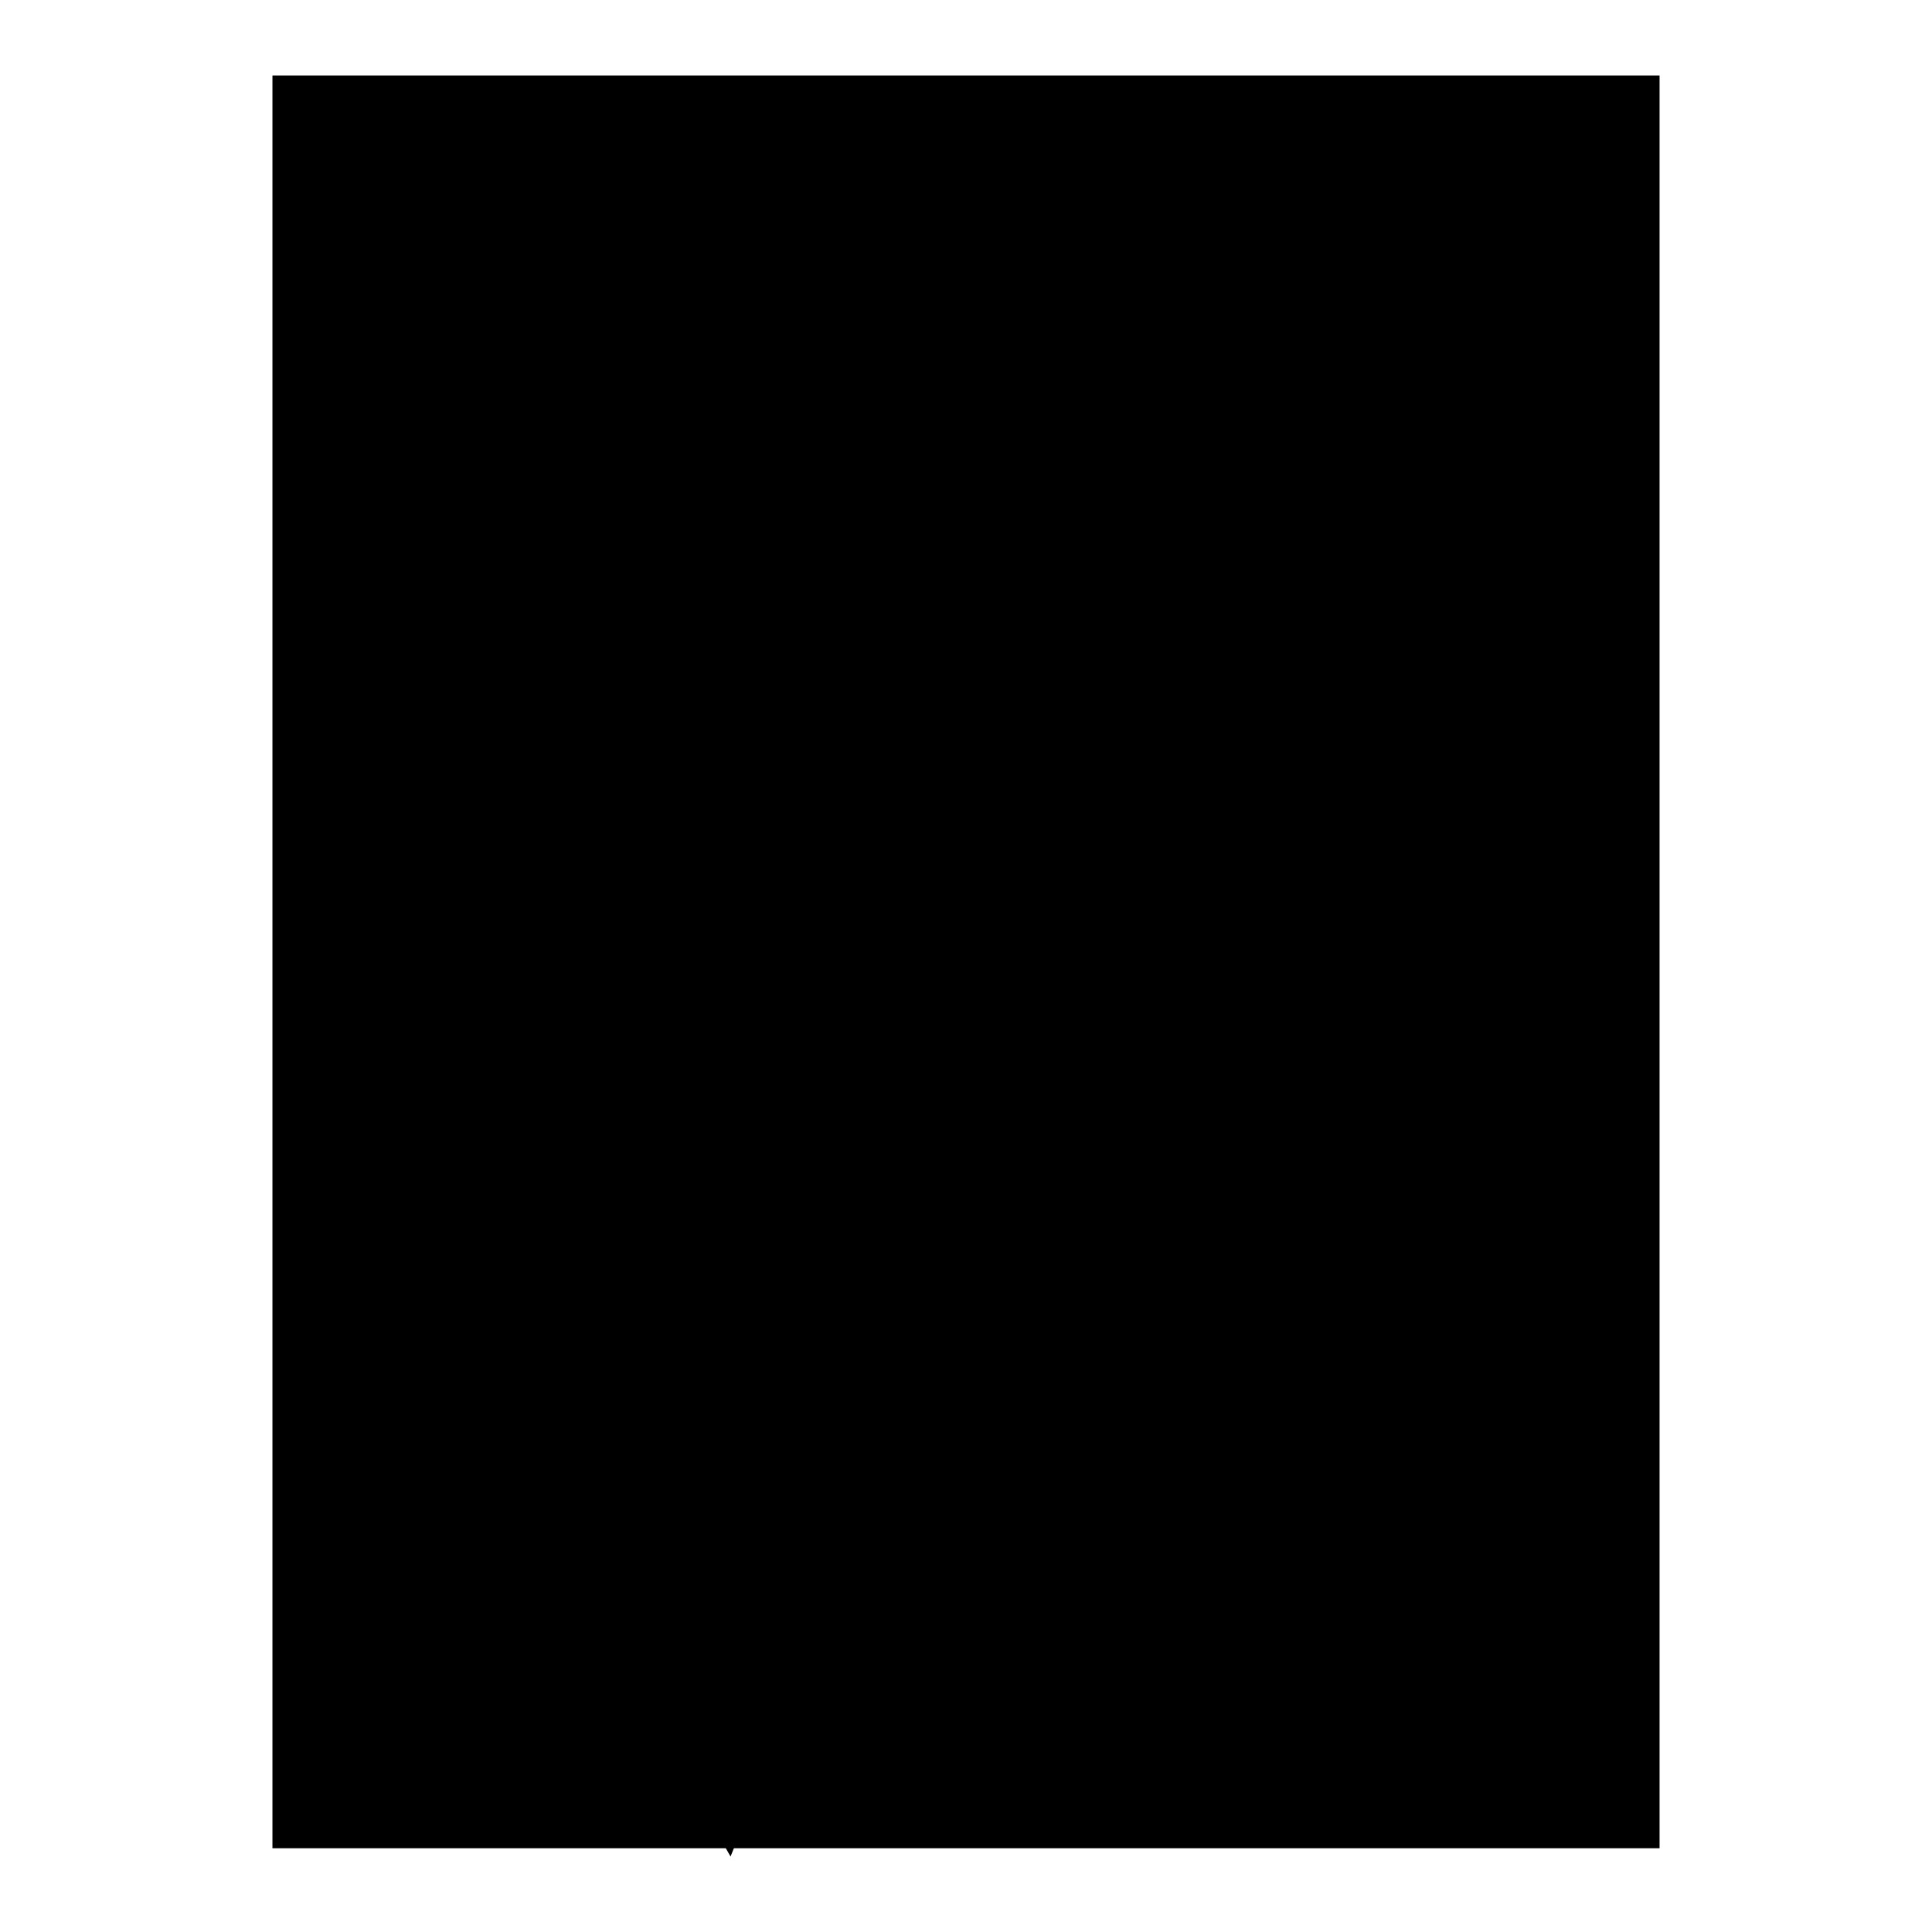 <?xml version="1.0" encoding="utf-8"?>
<!-- Svg Vector Icons : http://www.onlinewebfonts.com/icon -->
<!DOCTYPE svg PUBLIC "-//W3C//DTD SVG 1.1//EN" "http://www.w3.org/Graphics/SVG/1.1/DTD/svg11.dtd">
<svg version="1.1" xmlns="http://www.w3.org/2000/svg" xmlns:xlink="http://www.w3.org/1999/xlink" x="0px" y="0px" viewBox="0 0 256 256" enable-background="new 0 0 256 256" xml:space="preserve">
<g><g><path fill="#000000" d="M74.6,64.8h143v113.4h-143V64.8z"/><path fill="#000000" d="M186.9,164.1c0.2-0.2,0.5-0.4,0.7-0.7c8-8,11.1-18.9,9.5-29.3c1.7-4,3-8.2,4-12.5c6.2-6.2,10.1-14.8,10.1-24.3c0-12.7-7-23.7-17.3-29.6c-0.6-1.1-1.3-2.1-1.9-3.1c0-8.8-3.3-17.6-10-24.2c-6.3-6.3-14.4-9.5-22.7-9.9c-6-10-16.8-16.7-29.3-16.8c-12.5,0-23.4,6.8-29.4,16.9c-12-4.1-25.7-1.4-35.3,8.1c-9.1,9.1-11.8,22.1-8.5,33.7c-0.3,0.7-0.6,1.3-0.9,1.9c-8.5,6.2-14.2,16.2-14.2,27.6c0,10.2,4.6,19.2,11.6,25.5c0.7,2.3,1.5,4.5,2.4,6.7c-1.6,10.4,1.5,21.3,9.5,29.3c2.2,2.2,4.6,3.9,7.1,5.4l-23.3,58.1l33.4-6.2L96.8,246l23.6-58.6c2.6,0.6,5.2,1,7.9,1c4.3,0,8.4-0.8,12.2-2.3l32,56.4l14.4-30.8l30.9,6.5L186.9,164.1z M126.5,165.2c-34.4,0-62.3-27.9-62.3-62.3c0-34.4,27.9-62.3,62.3-62.3c34.4,0,62.3,27.9,62.3,62.3C188.8,137.2,160.9,165.2,126.5,165.2z"/><path fill="#000000" d="M36.1,10h183.8v234.9H36.1V10z"/></g></g>
</svg>